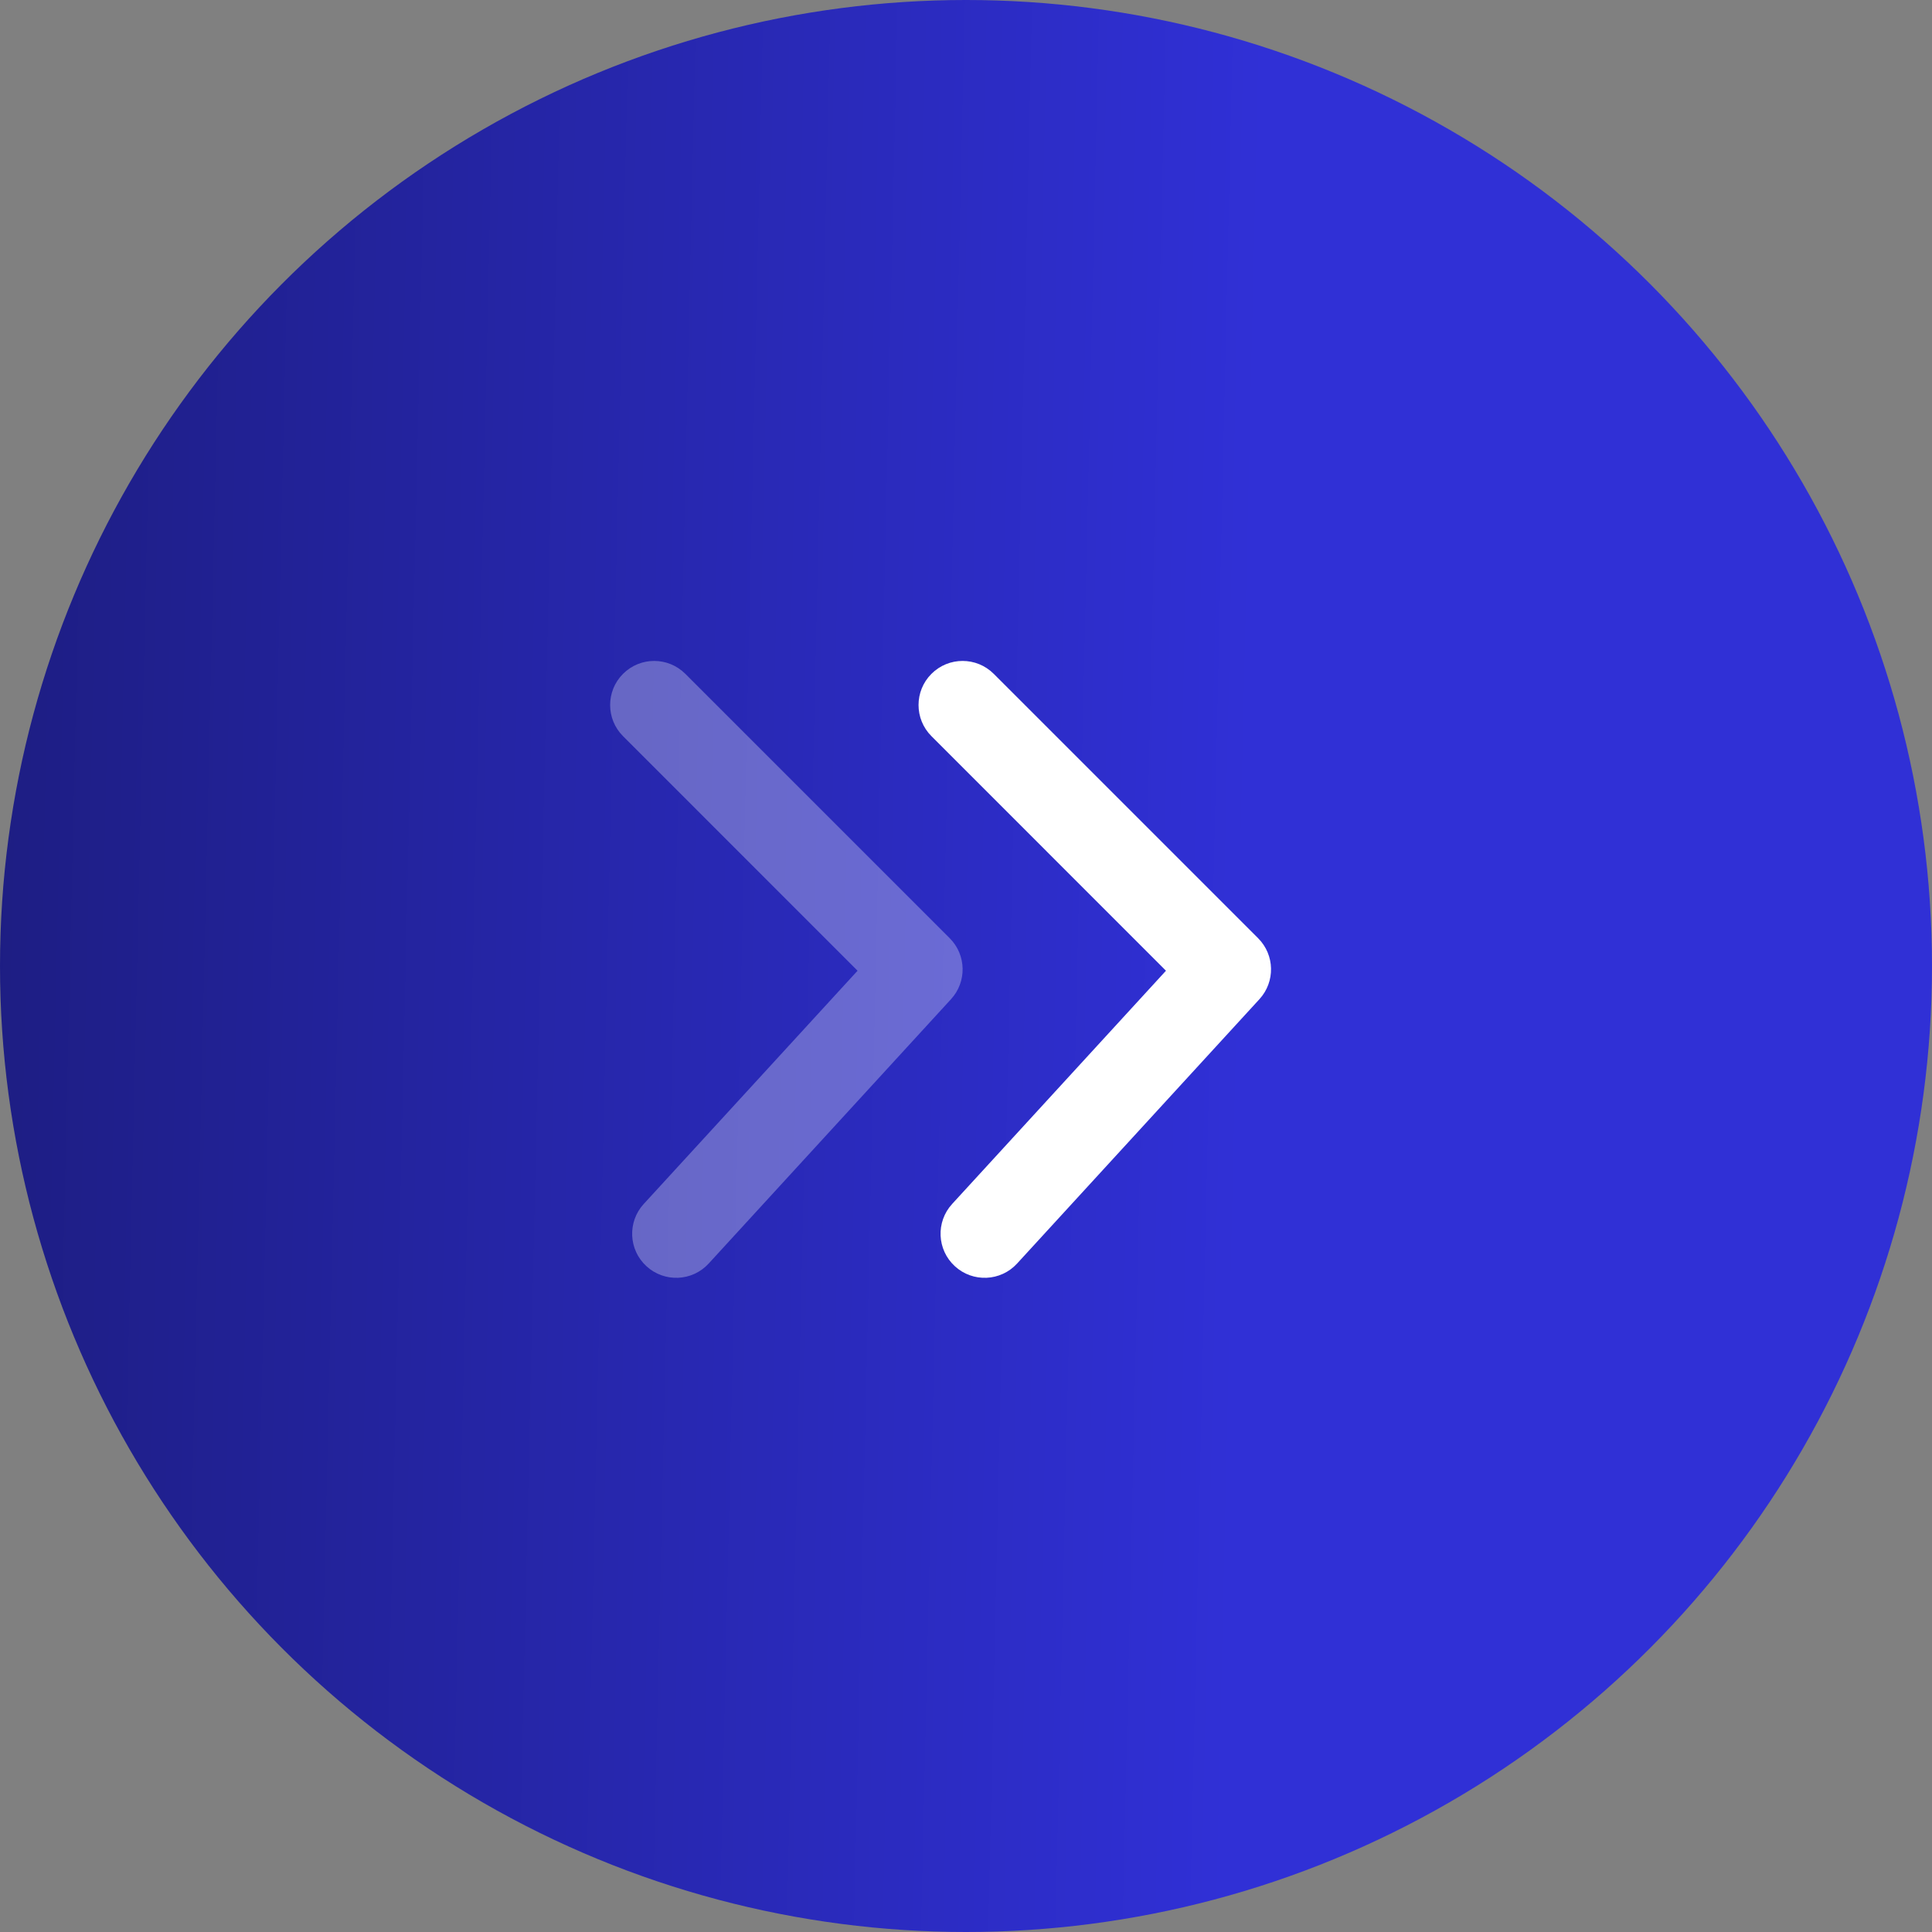 <svg width="38" height="38" viewBox="0 0 38 38" fill="none" xmlns="http://www.w3.org/2000/svg">
<rect x="0" y="0" width="38" height="38" fill="#808080" stroke="none"/>
<circle cx="19" cy="19" r="19" fill="url(#paint0_linear_4293_1429)"/>
<path d="M18.32 14.479C17.982 14.141 17.982 13.592 18.32 13.254C18.659 12.915 19.207 12.915 19.546 13.254L24.746 18.454C25.074 18.782 25.085 19.31 24.772 19.652L20.005 24.852C19.682 25.205 19.134 25.229 18.781 24.905C18.428 24.582 18.404 24.034 18.727 23.681L22.933 19.093L18.32 14.479Z" fill="white"/>
<path opacity="0.3" d="M12.254 14.479C11.916 14.141 11.916 13.592 12.254 13.254C12.593 12.915 13.141 12.915 13.48 13.254L18.68 18.454C19.008 18.782 19.019 19.31 18.706 19.652L13.939 24.852C13.616 25.205 13.068 25.229 12.715 24.905C12.362 24.582 12.338 24.034 12.661 23.681L16.867 19.093L12.254 14.479Z" fill="white"/>
<defs>
<linearGradient id="paint0_linear_4293_1429" x1="-6" y1="24" x2="38" y2="25" gradientUnits="userSpaceOnUse">
<stop stop-color="#191970"/>
<stop offset="0.69" stop-color="#3030D6"/>
</linearGradient>
</defs>
</svg>
